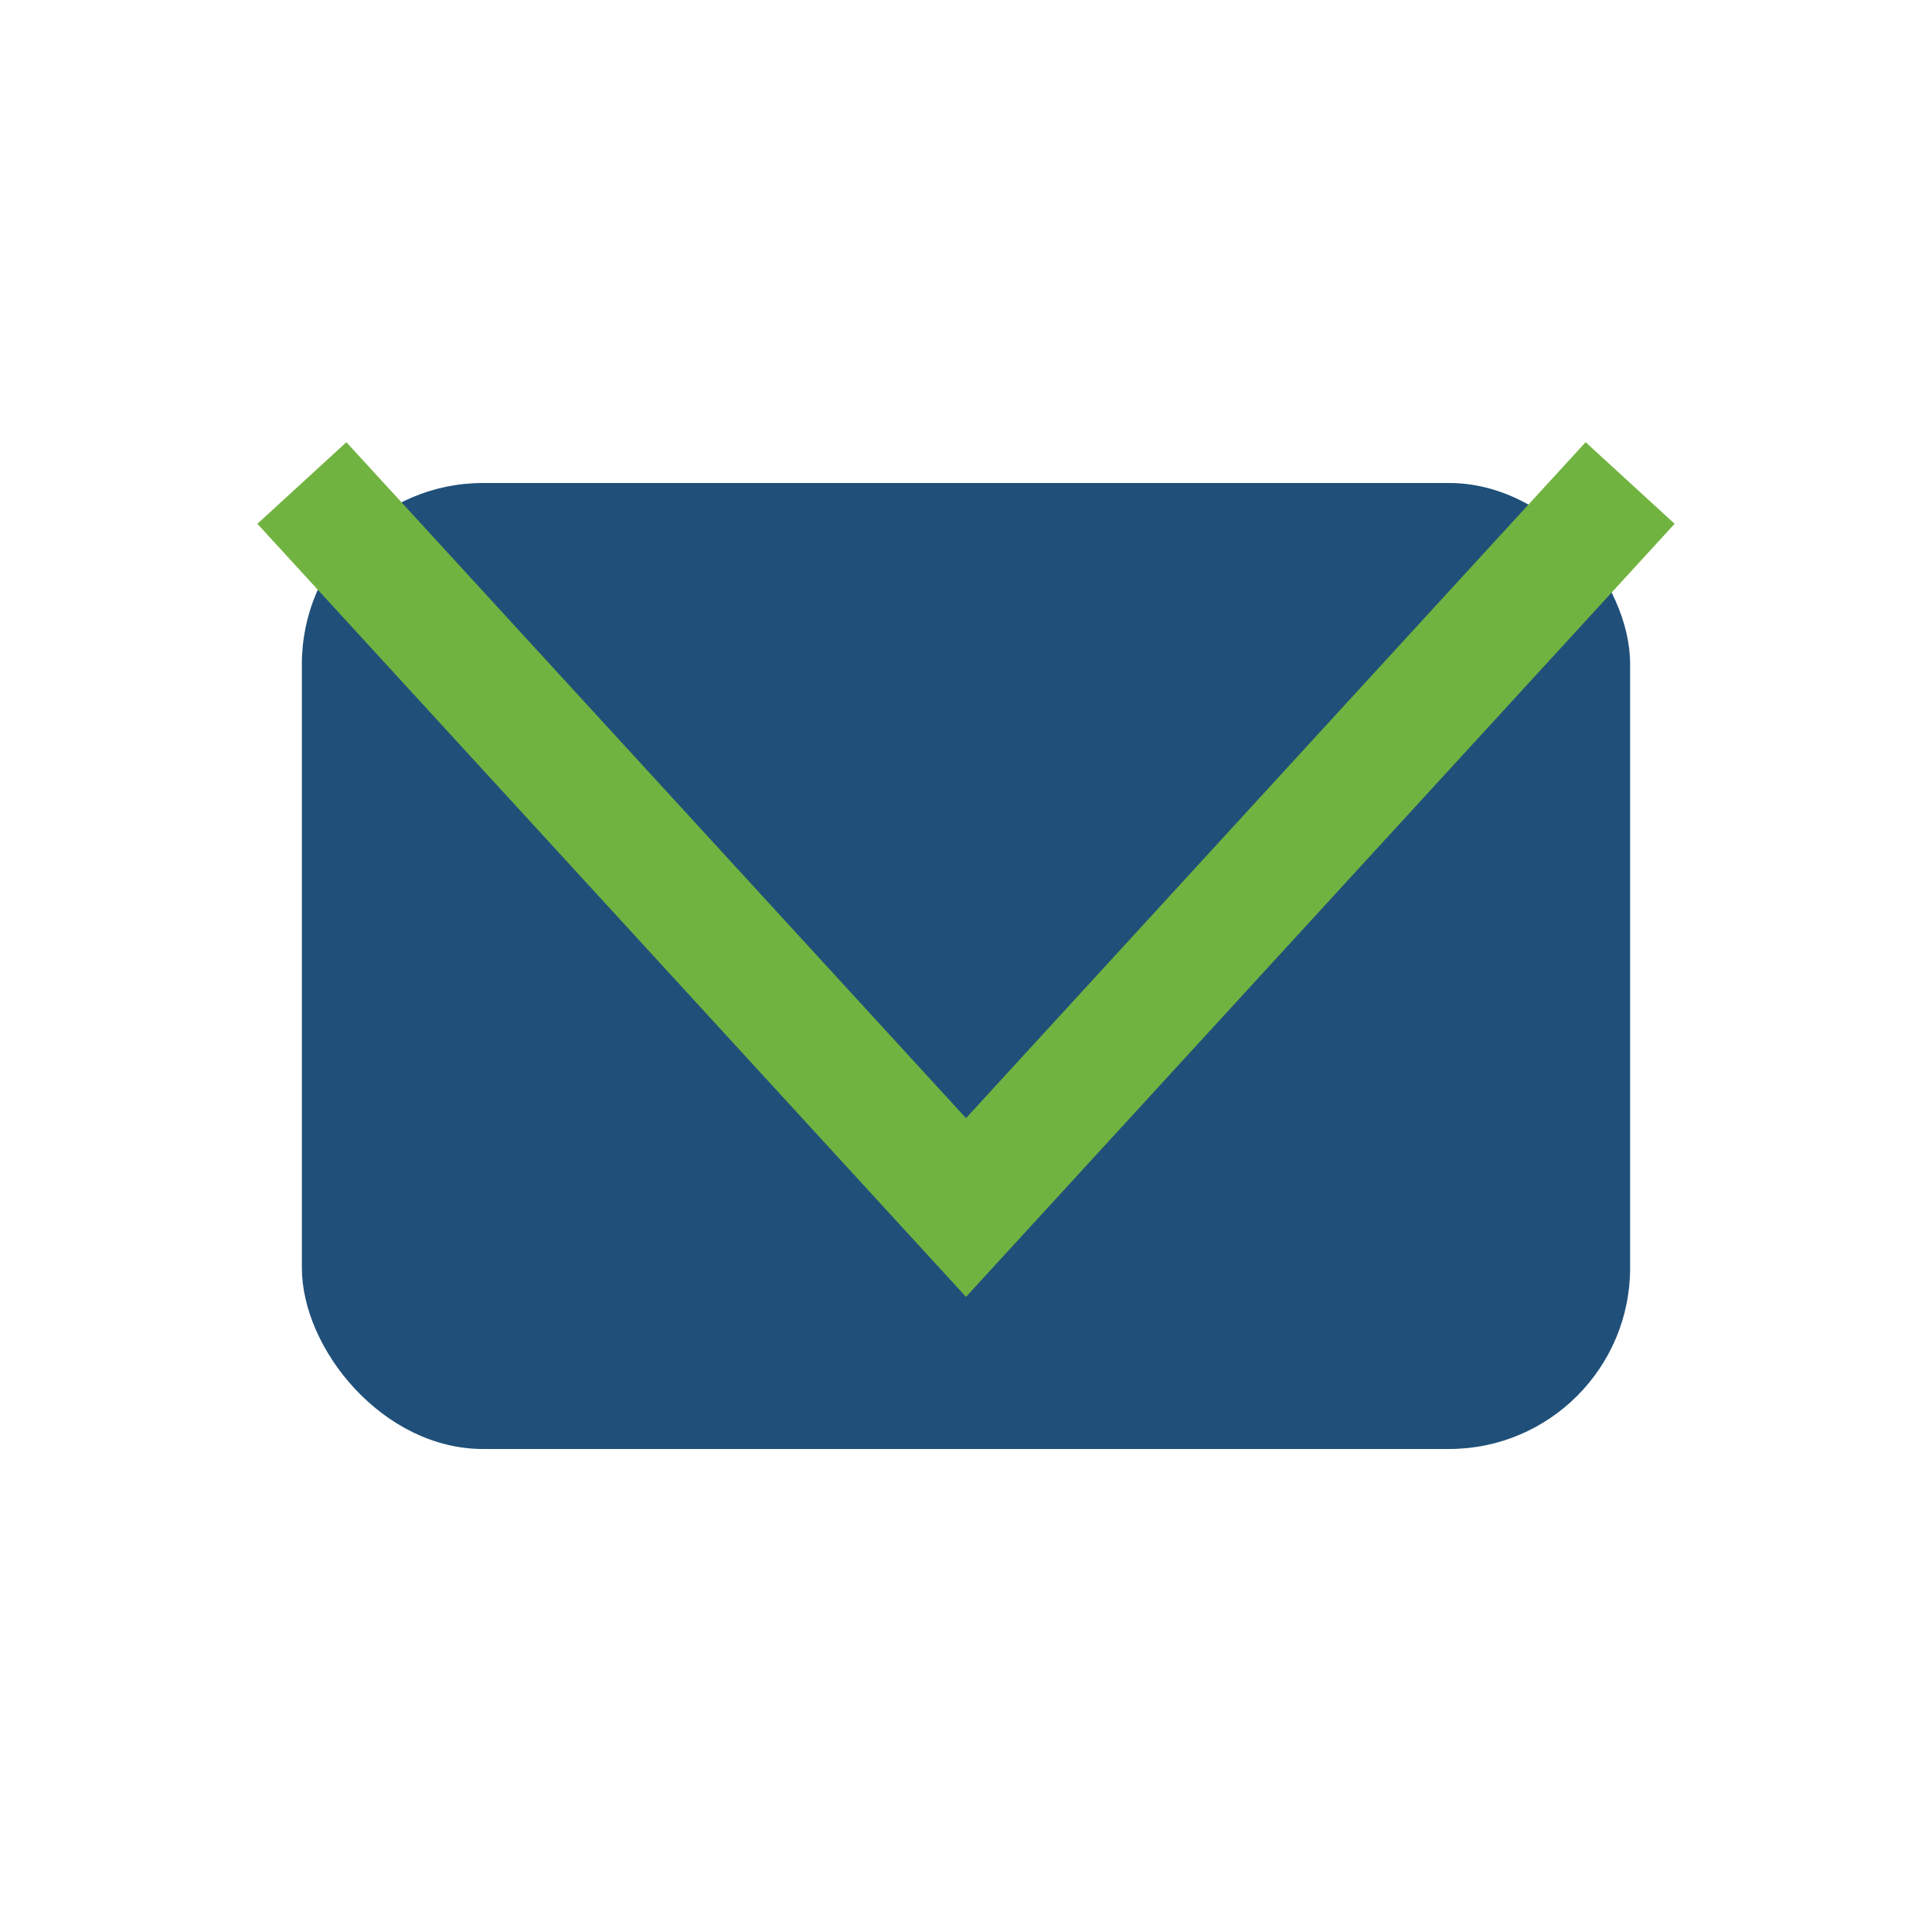<?xml version="1.0" encoding="UTF-8"?>
<svg xmlns="http://www.w3.org/2000/svg" width="32" height="32" viewBox="0 0 32 32"><rect x="5" y="8" width="22" height="16" rx="3" fill="#205079"/><polyline points="5,8 16,20 27,8" fill="none" stroke="#71B340" stroke-width="2"/></svg>